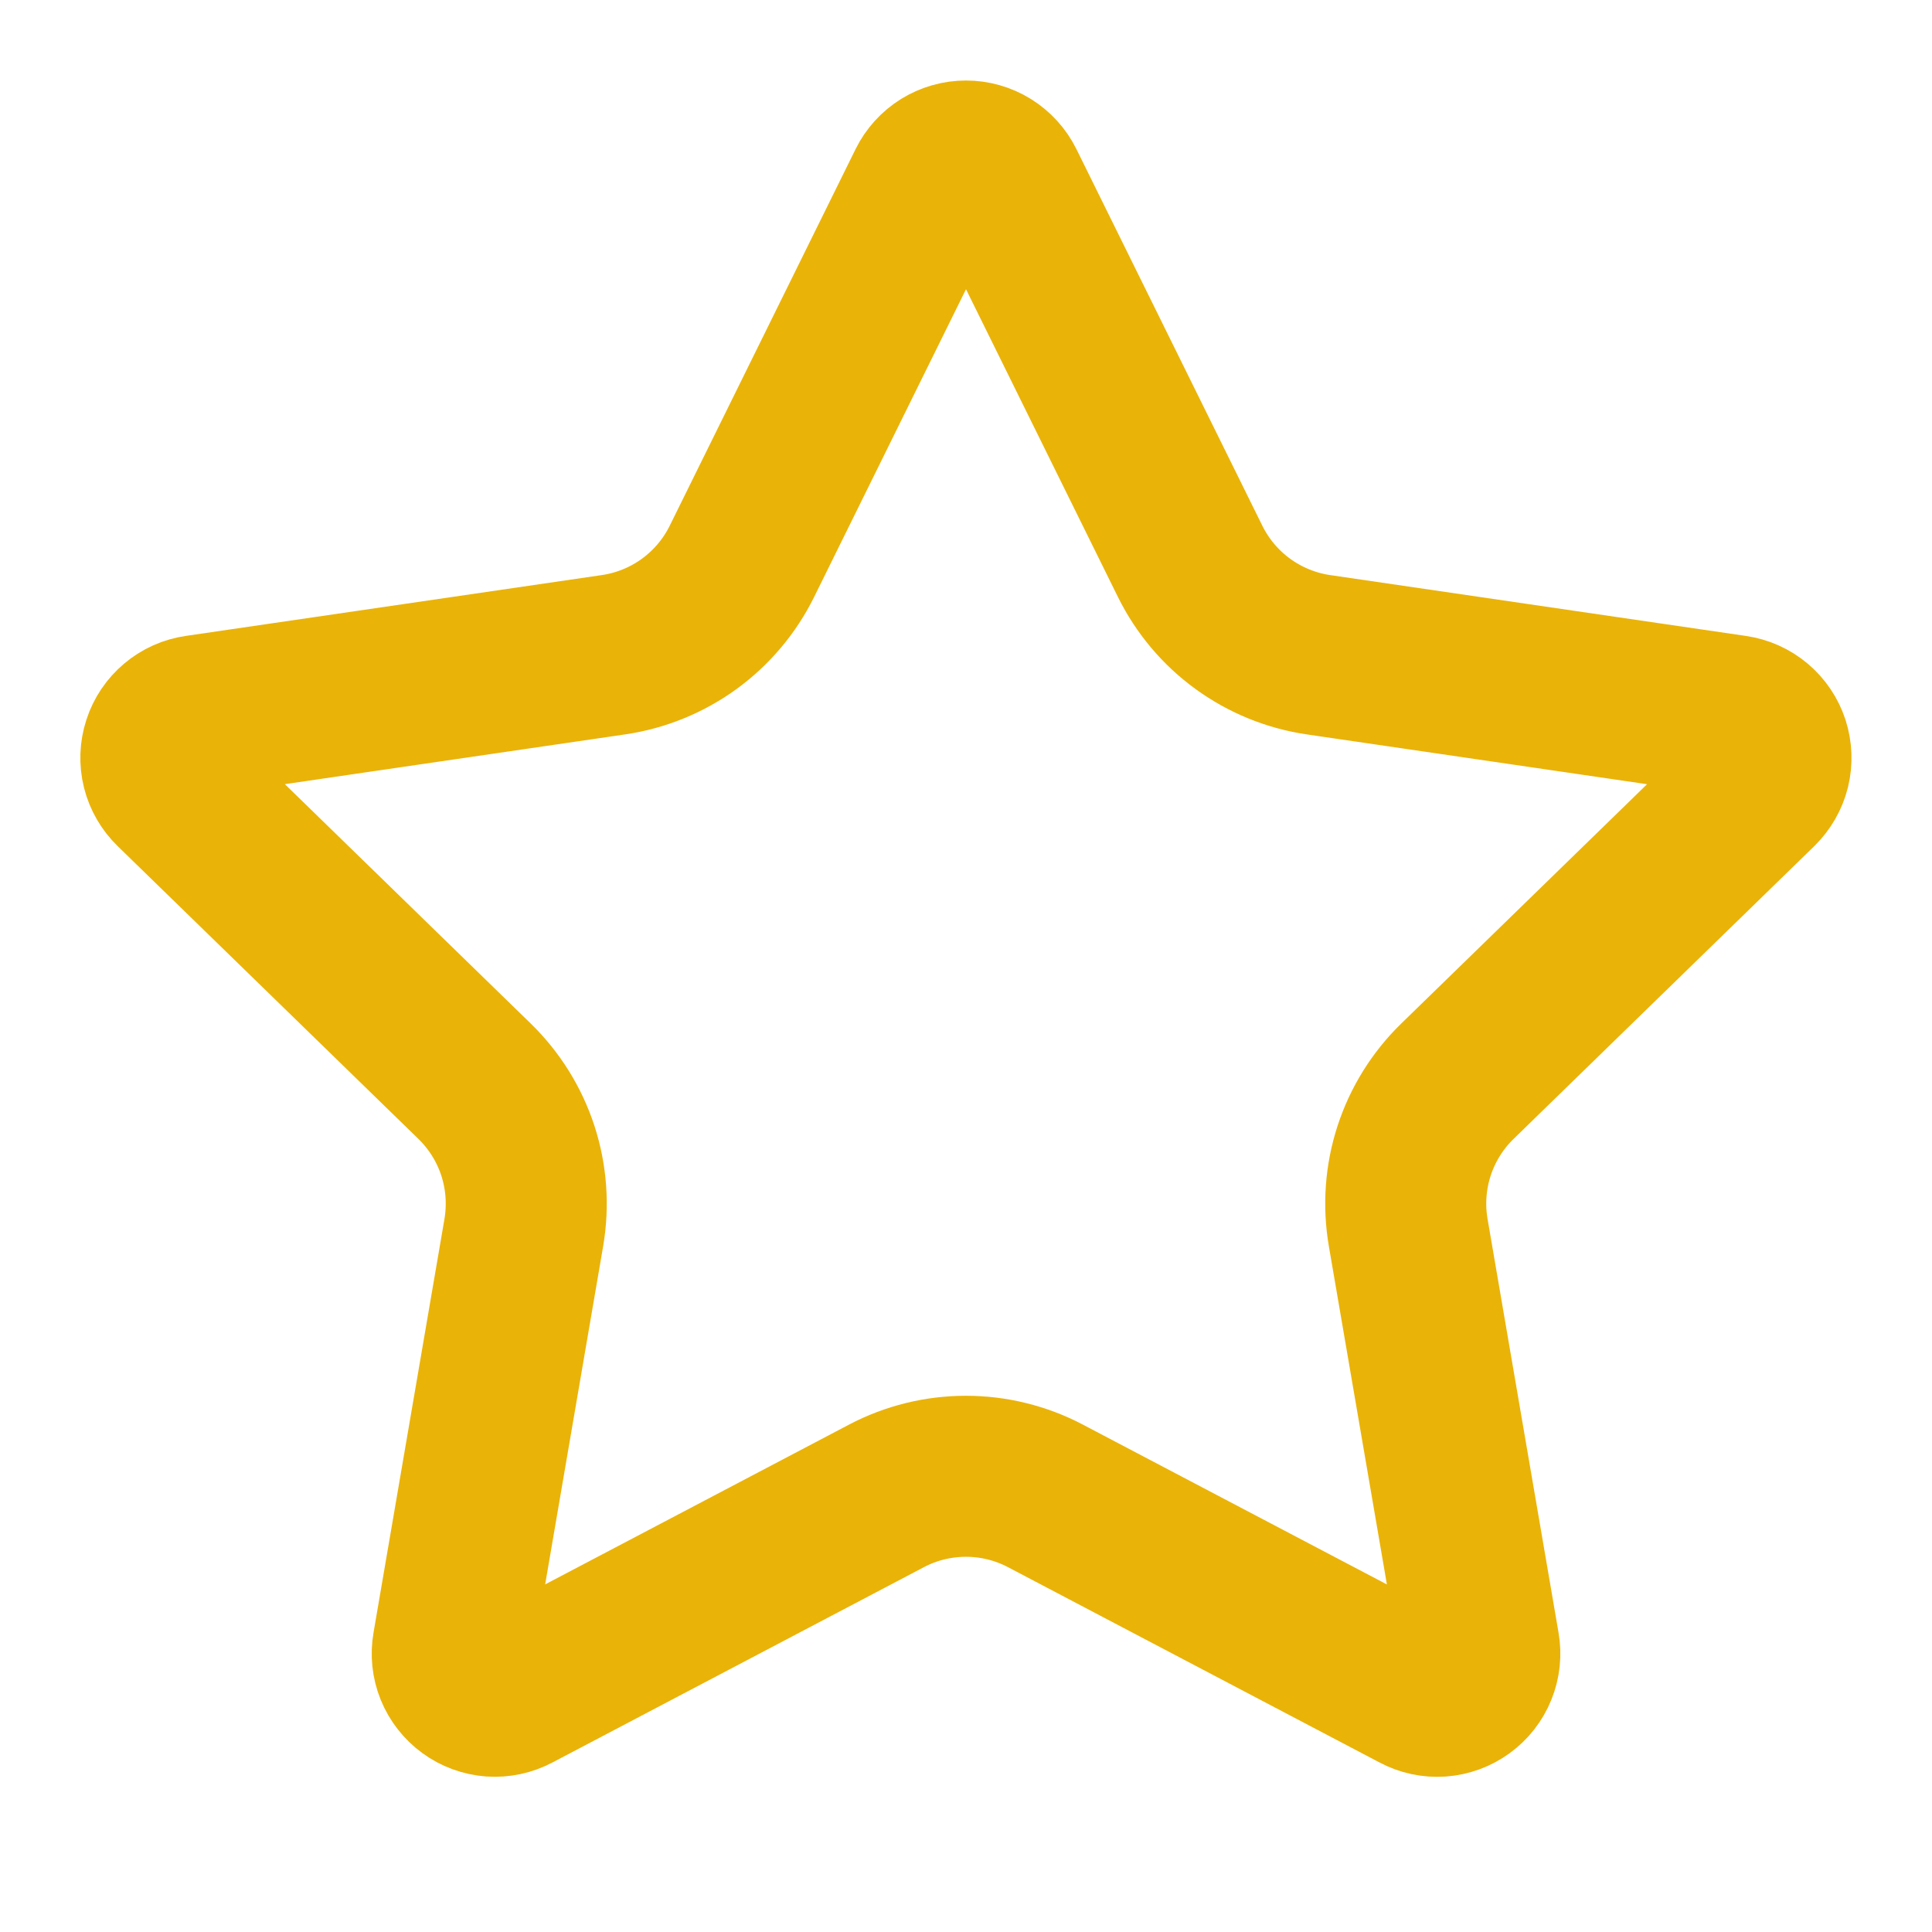<svg width="32" height="32" viewBox="0 0 32 32" fill="none" xmlns="http://www.w3.org/2000/svg">
<g id="SVG">
<path id="Vector" d="M15.367 3.06C15.425 2.942 15.515 2.843 15.627 2.773C15.739 2.704 15.868 2.667 16 2.667C16.131 2.667 16.261 2.704 16.372 2.773C16.484 2.843 16.575 2.942 16.633 3.06L19.713 9.299C19.916 9.709 20.215 10.065 20.586 10.334C20.956 10.603 21.387 10.779 21.84 10.845L28.728 11.853C28.858 11.872 28.981 11.927 29.082 12.012C29.183 12.097 29.258 12.209 29.299 12.334C29.339 12.46 29.344 12.594 29.313 12.722C29.281 12.85 29.214 12.966 29.12 13.059L24.139 17.909C23.81 18.229 23.564 18.625 23.422 19.061C23.28 19.497 23.247 19.961 23.324 20.413L24.5 27.267C24.523 27.397 24.509 27.531 24.459 27.654C24.41 27.777 24.326 27.883 24.219 27.961C24.112 28.039 23.985 28.085 23.853 28.095C23.721 28.104 23.589 28.076 23.472 28.013L17.314 24.776C16.909 24.563 16.457 24.452 15.999 24.452C15.541 24.452 15.089 24.563 14.684 24.776L8.528 28.013C8.411 28.075 8.279 28.103 8.147 28.094C8.015 28.084 7.888 28.038 7.782 27.96C7.675 27.882 7.592 27.776 7.542 27.654C7.492 27.531 7.478 27.397 7.501 27.267L8.676 20.415C8.753 19.962 8.72 19.498 8.578 19.061C8.436 18.625 8.19 18.23 7.861 17.909L2.88 13.06C2.785 12.968 2.717 12.851 2.685 12.723C2.653 12.594 2.658 12.459 2.699 12.334C2.739 12.208 2.815 12.096 2.916 12.011C3.018 11.925 3.141 11.87 3.272 11.852L10.159 10.845C10.612 10.779 11.043 10.604 11.414 10.335C11.785 10.065 12.085 9.71 12.288 9.299L15.367 3.06Z" stroke="#EAB308" stroke-width="2.667" stroke-linecap="round" stroke-linejoin="round"/>
</g>
</svg>
